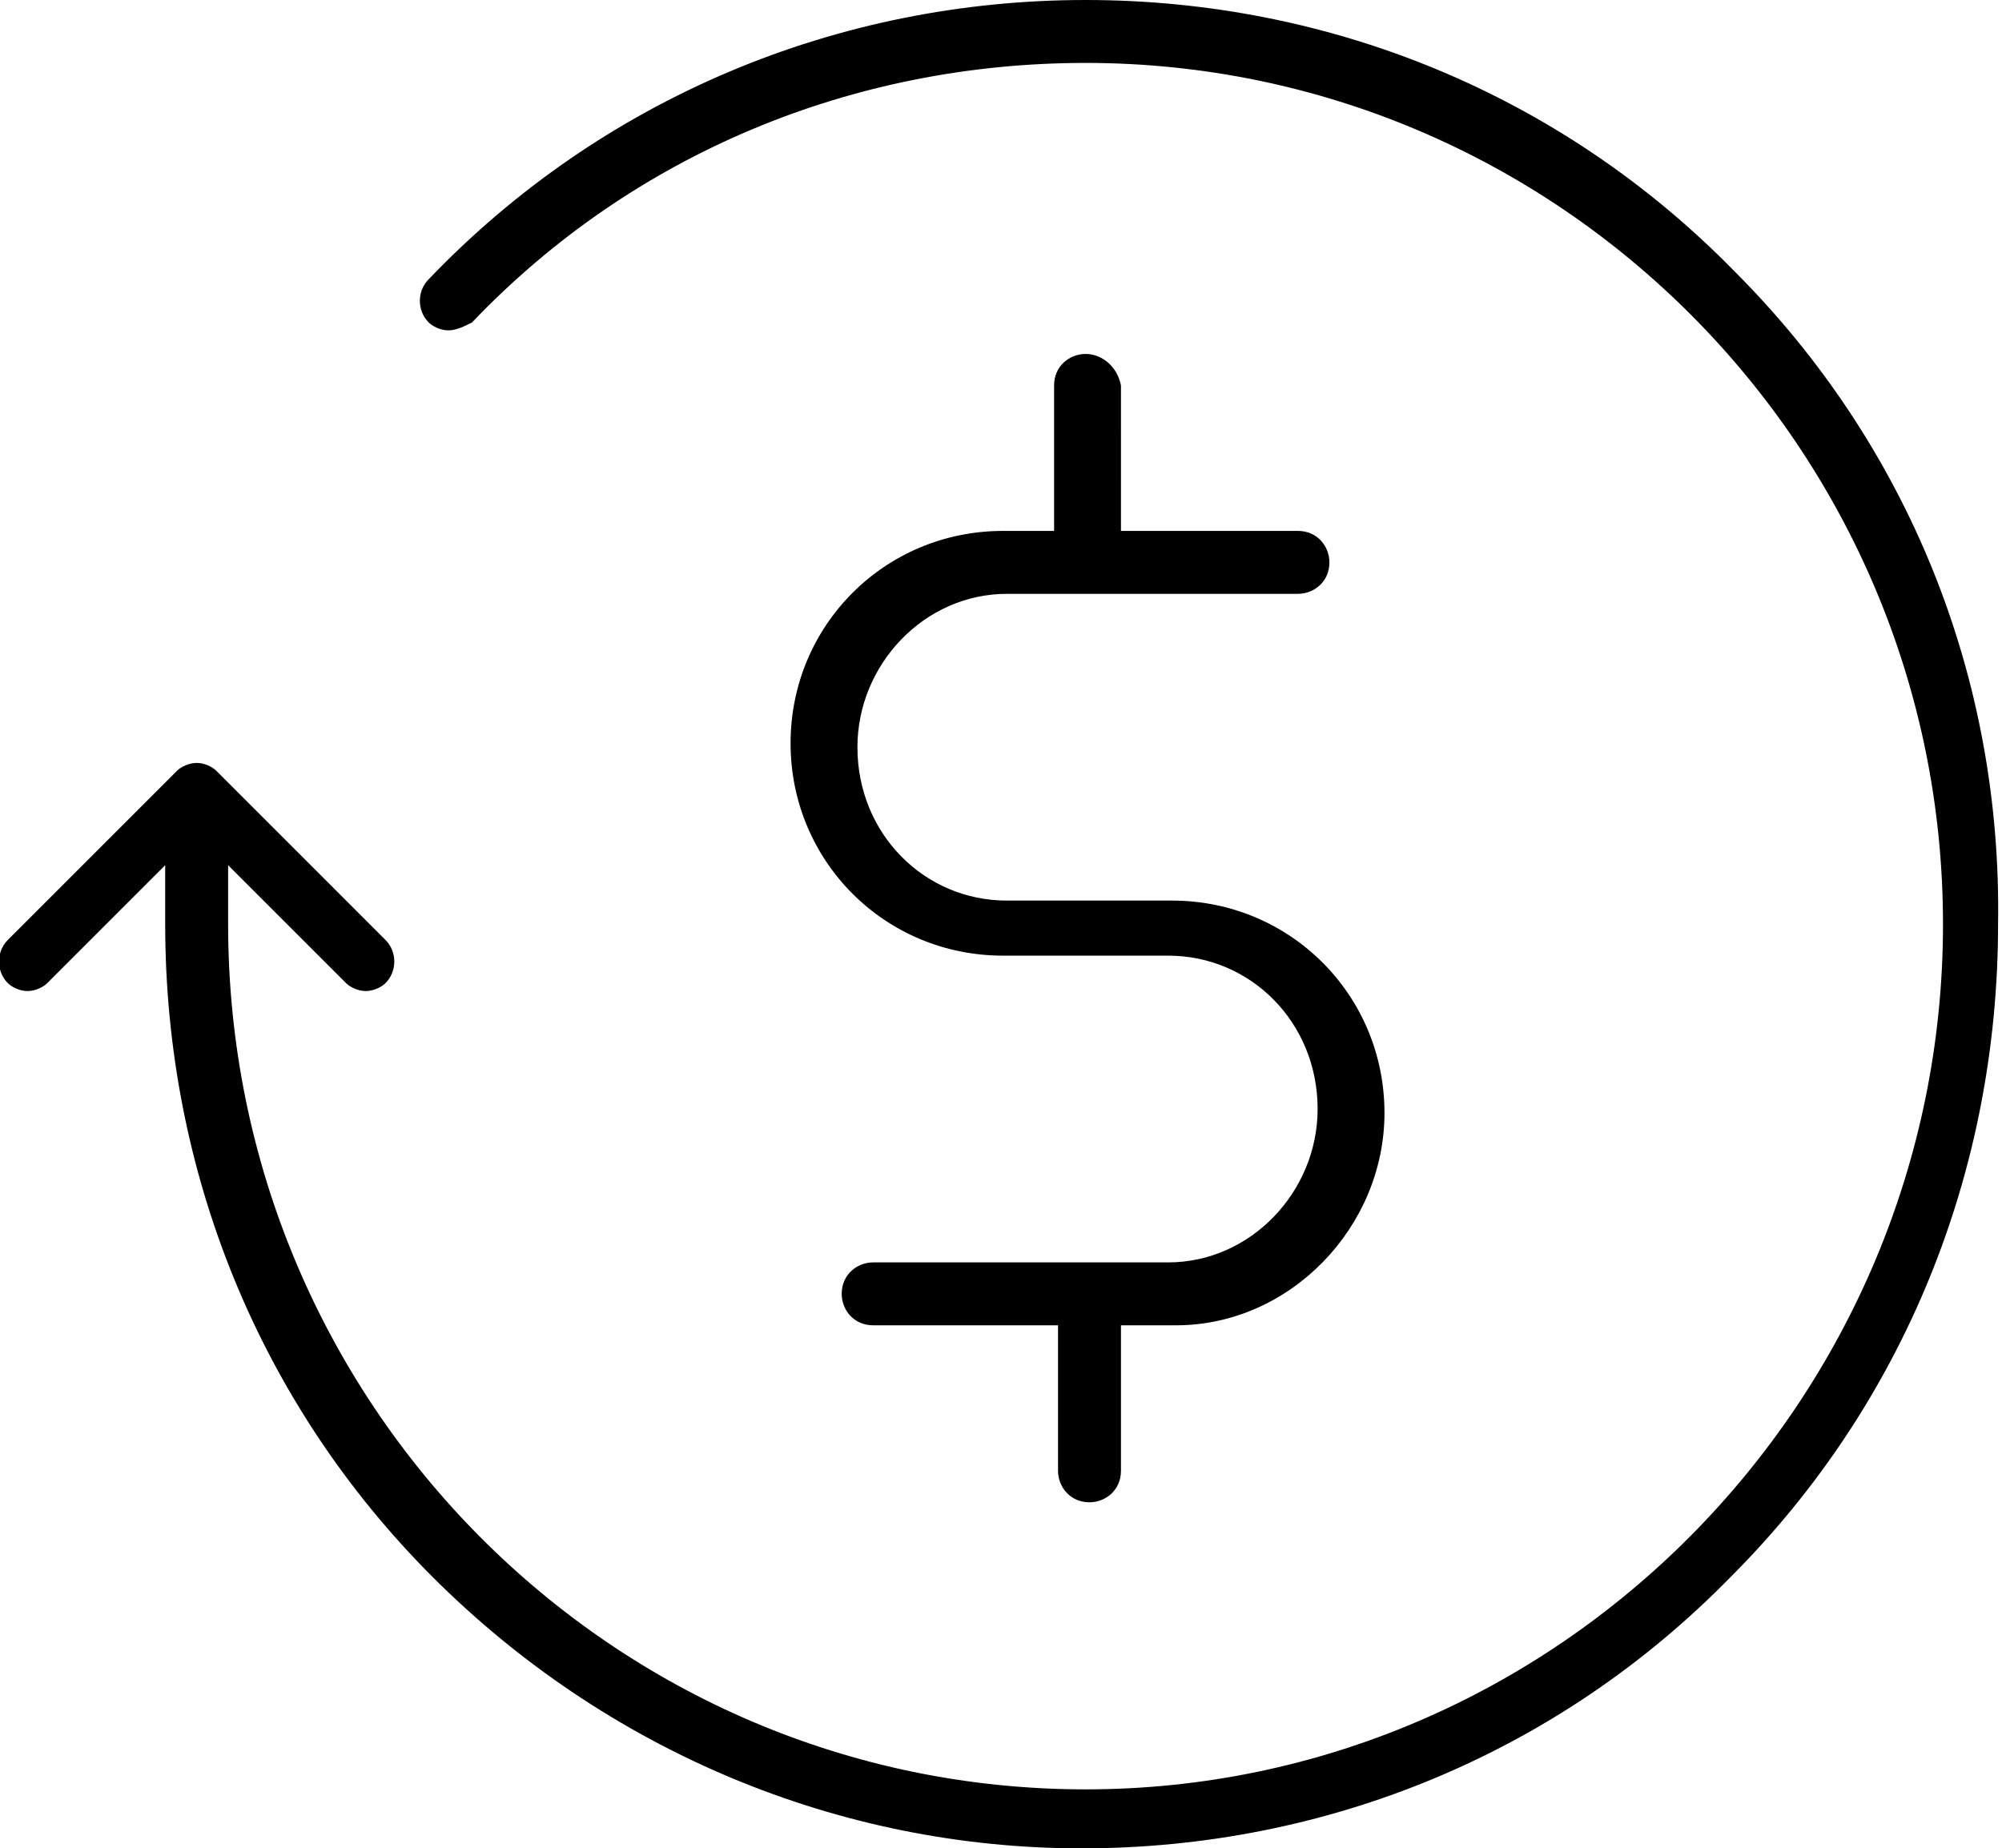 <svg xmlns="http://www.w3.org/2000/svg" version="1.1" id="Layer_1" xmlns:xlink="https://www.w3.org/1999/xlink" x="0px" y="0px" viewBox="0 0 50.9 47" style="enable-background:new 0 0 50.9 47;" xml:space="preserve">
                        <g>
                            <g>
                                <path class="st0" d="M44.1,6.9C39.7,2.4,33.8,0,27.6,0c-6.3,0-12.3,2.5-16.7,7.1c-0.3,0.3-0.3,0.8,0,1.1c0.1,0.1,0.3,0.2,0.5,0.2 c0.2,0,0.4-0.1,0.6-0.2c4.1-4.3,9.7-6.6,15.6-6.6c12,0,21.8,9.8,21.8,21.9c0,12.1-9.8,22-21.8,22c-12,0-21.8-9.8-21.8-22V22l3,3 c0.1,0.1,0.3,0.2,0.5,0.2c0.2,0,0.4-0.1,0.5-0.2c0.3-0.3,0.3-0.8,0-1.1l-4.3-4.3c-0.1-0.1-0.3-0.2-0.5-0.2c-0.2,0-0.4,0.1-0.5,0.2 l-4.3,4.3c-0.3,0.3-0.3,0.8,0,1.1c0.1,0.1,0.3,0.2,0.5,0.2c0.2,0,0.4-0.1,0.5-0.2l3-3v1.5c0,6.3,2.4,12.2,6.8,16.6 c4.4,4.4,10.3,6.9,16.5,6.9c6.2,0,12.1-2.4,16.5-6.9c4.4-4.4,6.8-10.3,6.8-16.6C50.9,17.2,48.5,11.3,44.1,6.9z M27.6,9 c-0.4,0-0.8,0.3-0.8,0.8v3.7h-1.3c-3,0-5.4,2.4-5.4,5.4c0,3,2.4,5.4,5.4,5.4h4.2c2.1,0,3.8,1.7,3.8,3.9c0,2.1-1.7,3.9-3.8,3.9 h-7.5c-0.4,0-0.8,0.3-0.8,0.8c0,0.4,0.3,0.8,0.8,0.8h4.7v3.7c0,0.4,0.3,0.8,0.8,0.8c0.4,0,0.8-0.3,0.8-0.8v-3.7h1.4 c2.9,0,5.3-2.5,5.3-5.4c0-3-2.4-5.4-5.4-5.4h-4.2c-2.1,0-3.8-1.7-3.8-3.9c0-2.1,1.7-3.9,3.8-3.9h7.4c0.4,0,0.8-0.3,0.8-0.8 c0-0.4-0.3-0.8-0.8-0.8h-4.5V9.8C28.4,9.3,28,9,27.6,9z"/>
                            </g>
                        </g>
                    </svg>